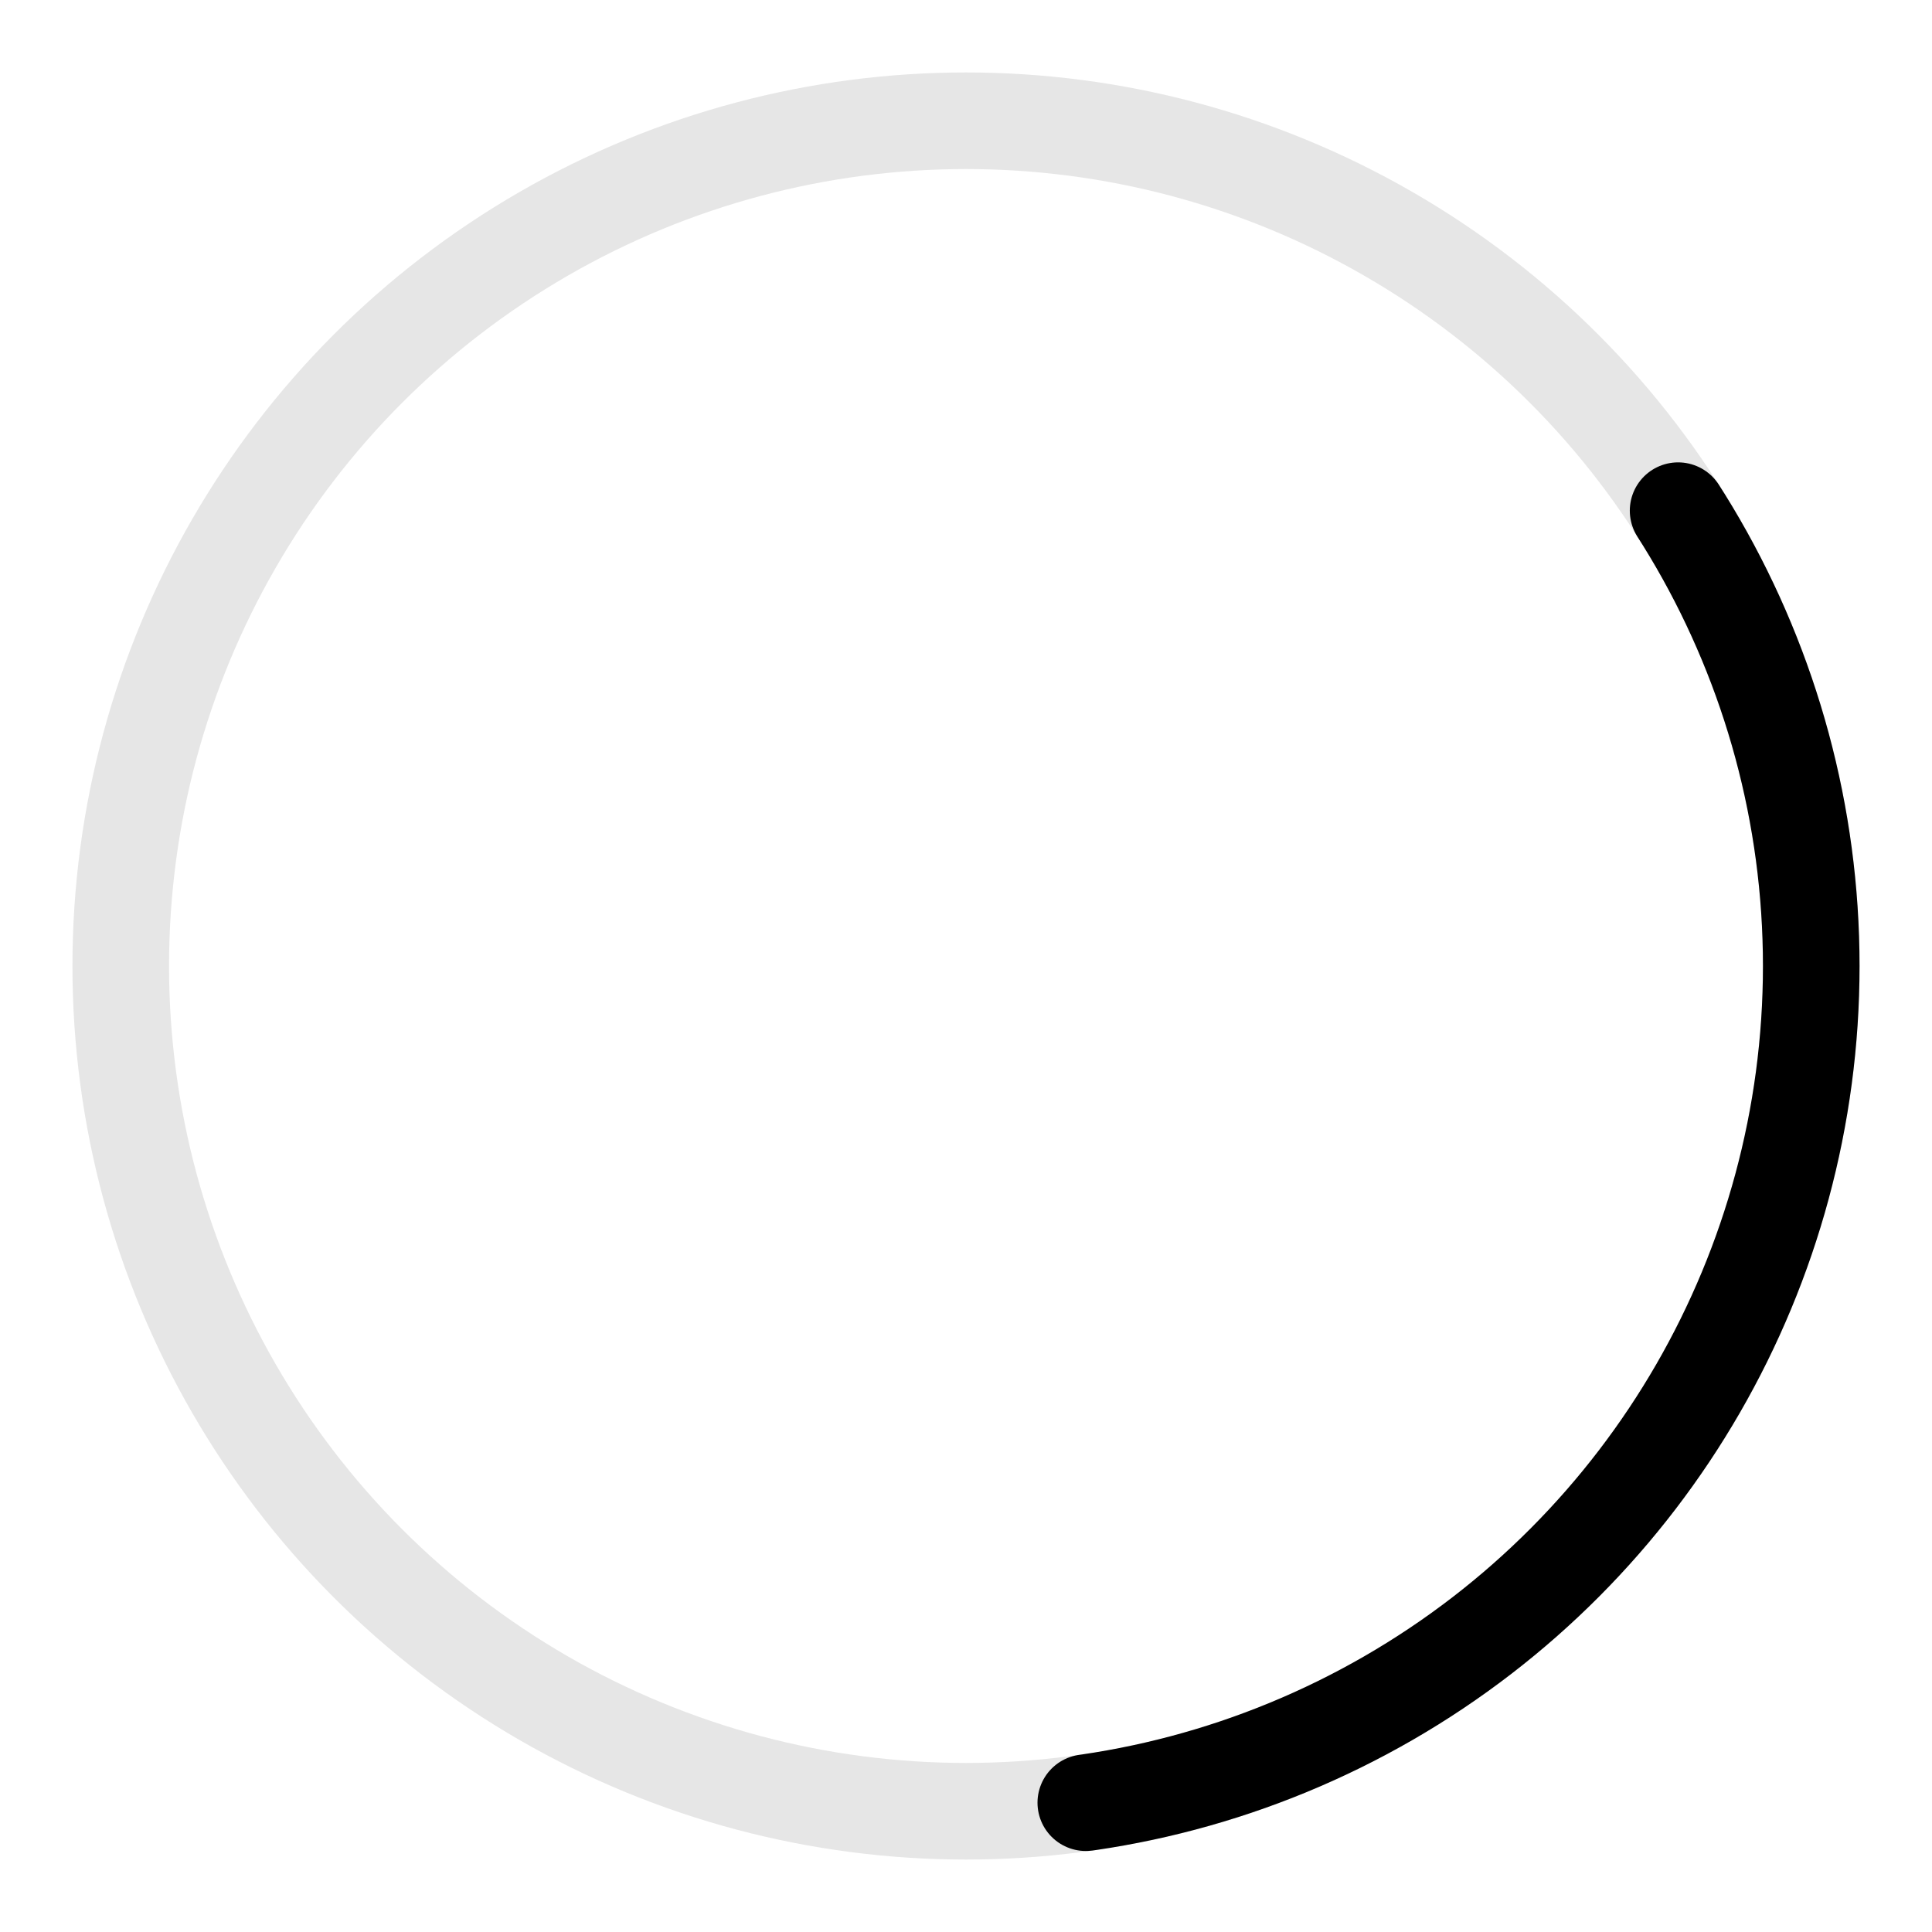 <?xml version="1.0" encoding="UTF-8"?>
<svg
  class="container"
  viewBox="0 0 40 40"
  height="150"
  width="150"
  xmlns="http://www.w3.org/2000/svg"
>
    <defs>
    <style>
    .container {
        --uib-size: 150px;
        --uib-color: black;
        --uib-speed: .5s;
        --uib-bg-opacity: 0.1;
        height: 150px;
        width: 150px;
        transform-origin: center;
        animation: rotate .5s linear infinite;
        will-change: transform;
        overflow: visible;
    }

    .car {
        fill: none;
        stroke: black;
        stroke-dasharray: 25, 75;
        stroke-dashoffset: 0;
        stroke-linecap: round;
        transition: stroke 0.5s ease;
    }

    .track {
        fill: none;
        stroke: black;
        opacity: 0.1;
        transition: stroke 0.5s ease;
    }

    @keyframes rotate {
        100% {
        transform: rotate(360deg);
        }
    }
    </style>
    </defs>

  <circle 
    class="track"
    cx="20" 
    cy="20" 
    r="17.5" 
    stroke-width="2" 
    fill="none" 
  />
  <circle 
    class="car"
    cx="20" 
    cy="20" 
    r="17.5" 
    stroke-width="2" 
    fill="none" 
  />
</svg>